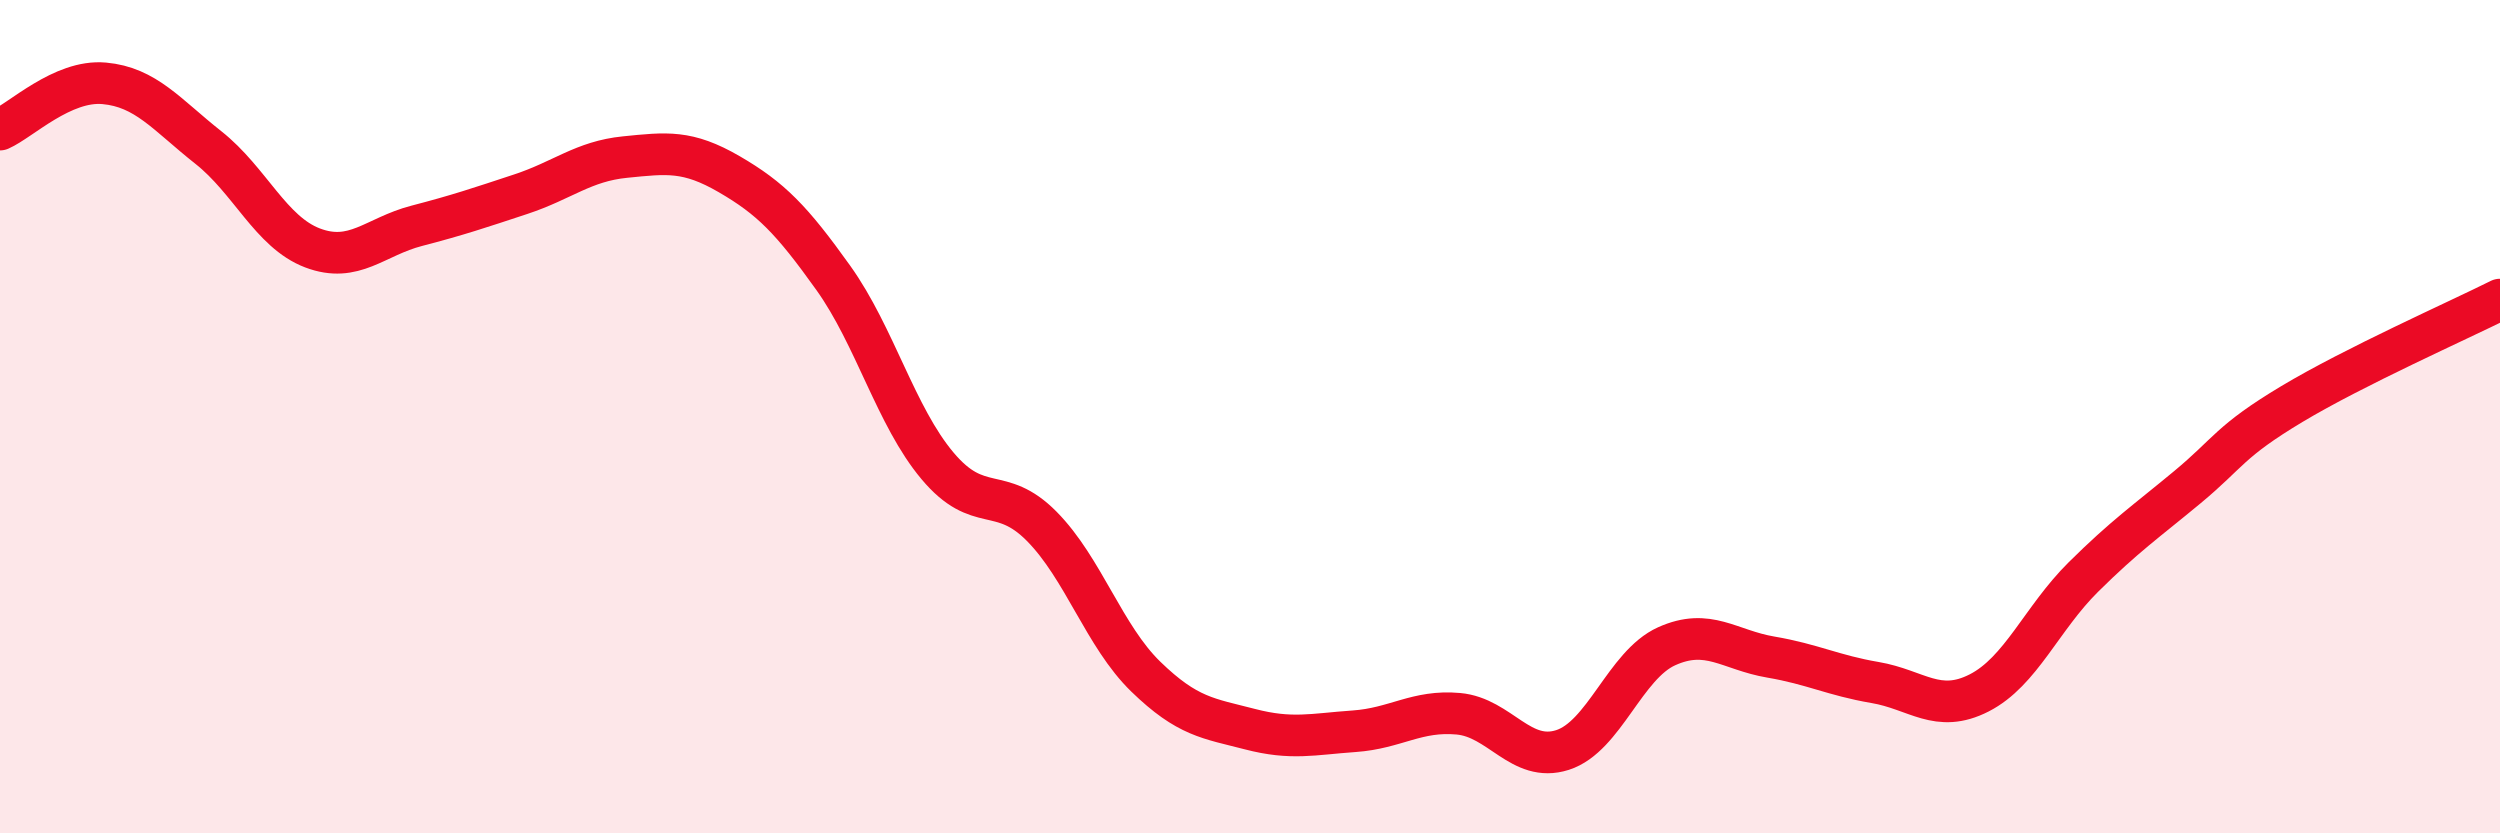 
    <svg width="60" height="20" viewBox="0 0 60 20" xmlns="http://www.w3.org/2000/svg">
      <path
        d="M 0,3.11 C 0.5,2.89 1.5,1.91 2.5,2 C 3.5,2.09 4,2.75 5,3.54 C 6,4.33 6.5,5.57 7.5,5.95 C 8.5,6.33 9,5.68 10,5.42 C 11,5.16 11.5,4.99 12.5,4.66 C 13.5,4.33 14,3.87 15,3.77 C 16,3.67 16.5,3.6 17.5,4.18 C 18.5,4.76 19,5.27 20,6.67 C 21,8.07 21.5,9.99 22.5,11.18 C 23.5,12.37 24,11.62 25,12.63 C 26,13.64 26.5,15.27 27.5,16.24 C 28.5,17.21 29,17.24 30,17.5 C 31,17.76 31.5,17.62 32.5,17.55 C 33.5,17.48 34,17.04 35,17.13 C 36,17.22 36.5,18.32 37.5,18 C 38.5,17.68 39,15.96 40,15.51 C 41,15.06 41.5,15.6 42.5,15.77 C 43.5,15.94 44,16.21 45,16.38 C 46,16.55 46.5,17.14 47.5,16.63 C 48.5,16.12 49,14.84 50,13.85 C 51,12.86 51.5,12.52 52.5,11.69 C 53.5,10.86 53.5,10.6 55,9.7 C 56.5,8.8 59,7.69 60,7.19L60 20L0 20Z"
        fill="#EB0A25"
        opacity="0.1"
        stroke-linecap="round"
        stroke-linejoin="round"
      />
      <path
        d="M 0,3.11 C 0.5,2.89 1.5,1.91 2.5,2 C 3.5,2.09 4,2.75 5,3.54 C 6,4.33 6.5,5.57 7.5,5.95 C 8.5,6.33 9,5.68 10,5.42 C 11,5.16 11.5,4.99 12.5,4.66 C 13.5,4.33 14,3.87 15,3.77 C 16,3.67 16.5,3.6 17.5,4.18 C 18.5,4.76 19,5.27 20,6.67 C 21,8.07 21.5,9.99 22.5,11.18 C 23.5,12.37 24,11.62 25,12.63 C 26,13.64 26.5,15.27 27.5,16.24 C 28.5,17.21 29,17.24 30,17.5 C 31,17.76 31.5,17.62 32.5,17.55 C 33.5,17.48 34,17.04 35,17.13 C 36,17.22 36.5,18.32 37.5,18 C 38.5,17.68 39,15.96 40,15.51 C 41,15.06 41.5,15.6 42.5,15.77 C 43.5,15.94 44,16.21 45,16.38 C 46,16.55 46.5,17.14 47.5,16.63 C 48.5,16.12 49,14.84 50,13.85 C 51,12.86 51.5,12.52 52.5,11.69 C 53.5,10.86 53.5,10.6 55,9.7 C 56.5,8.8 59,7.69 60,7.19"
        stroke="#EB0A25"
        stroke-width="1"
        fill="none"
        stroke-linecap="round"
        stroke-linejoin="round"
      />
    </svg>
  